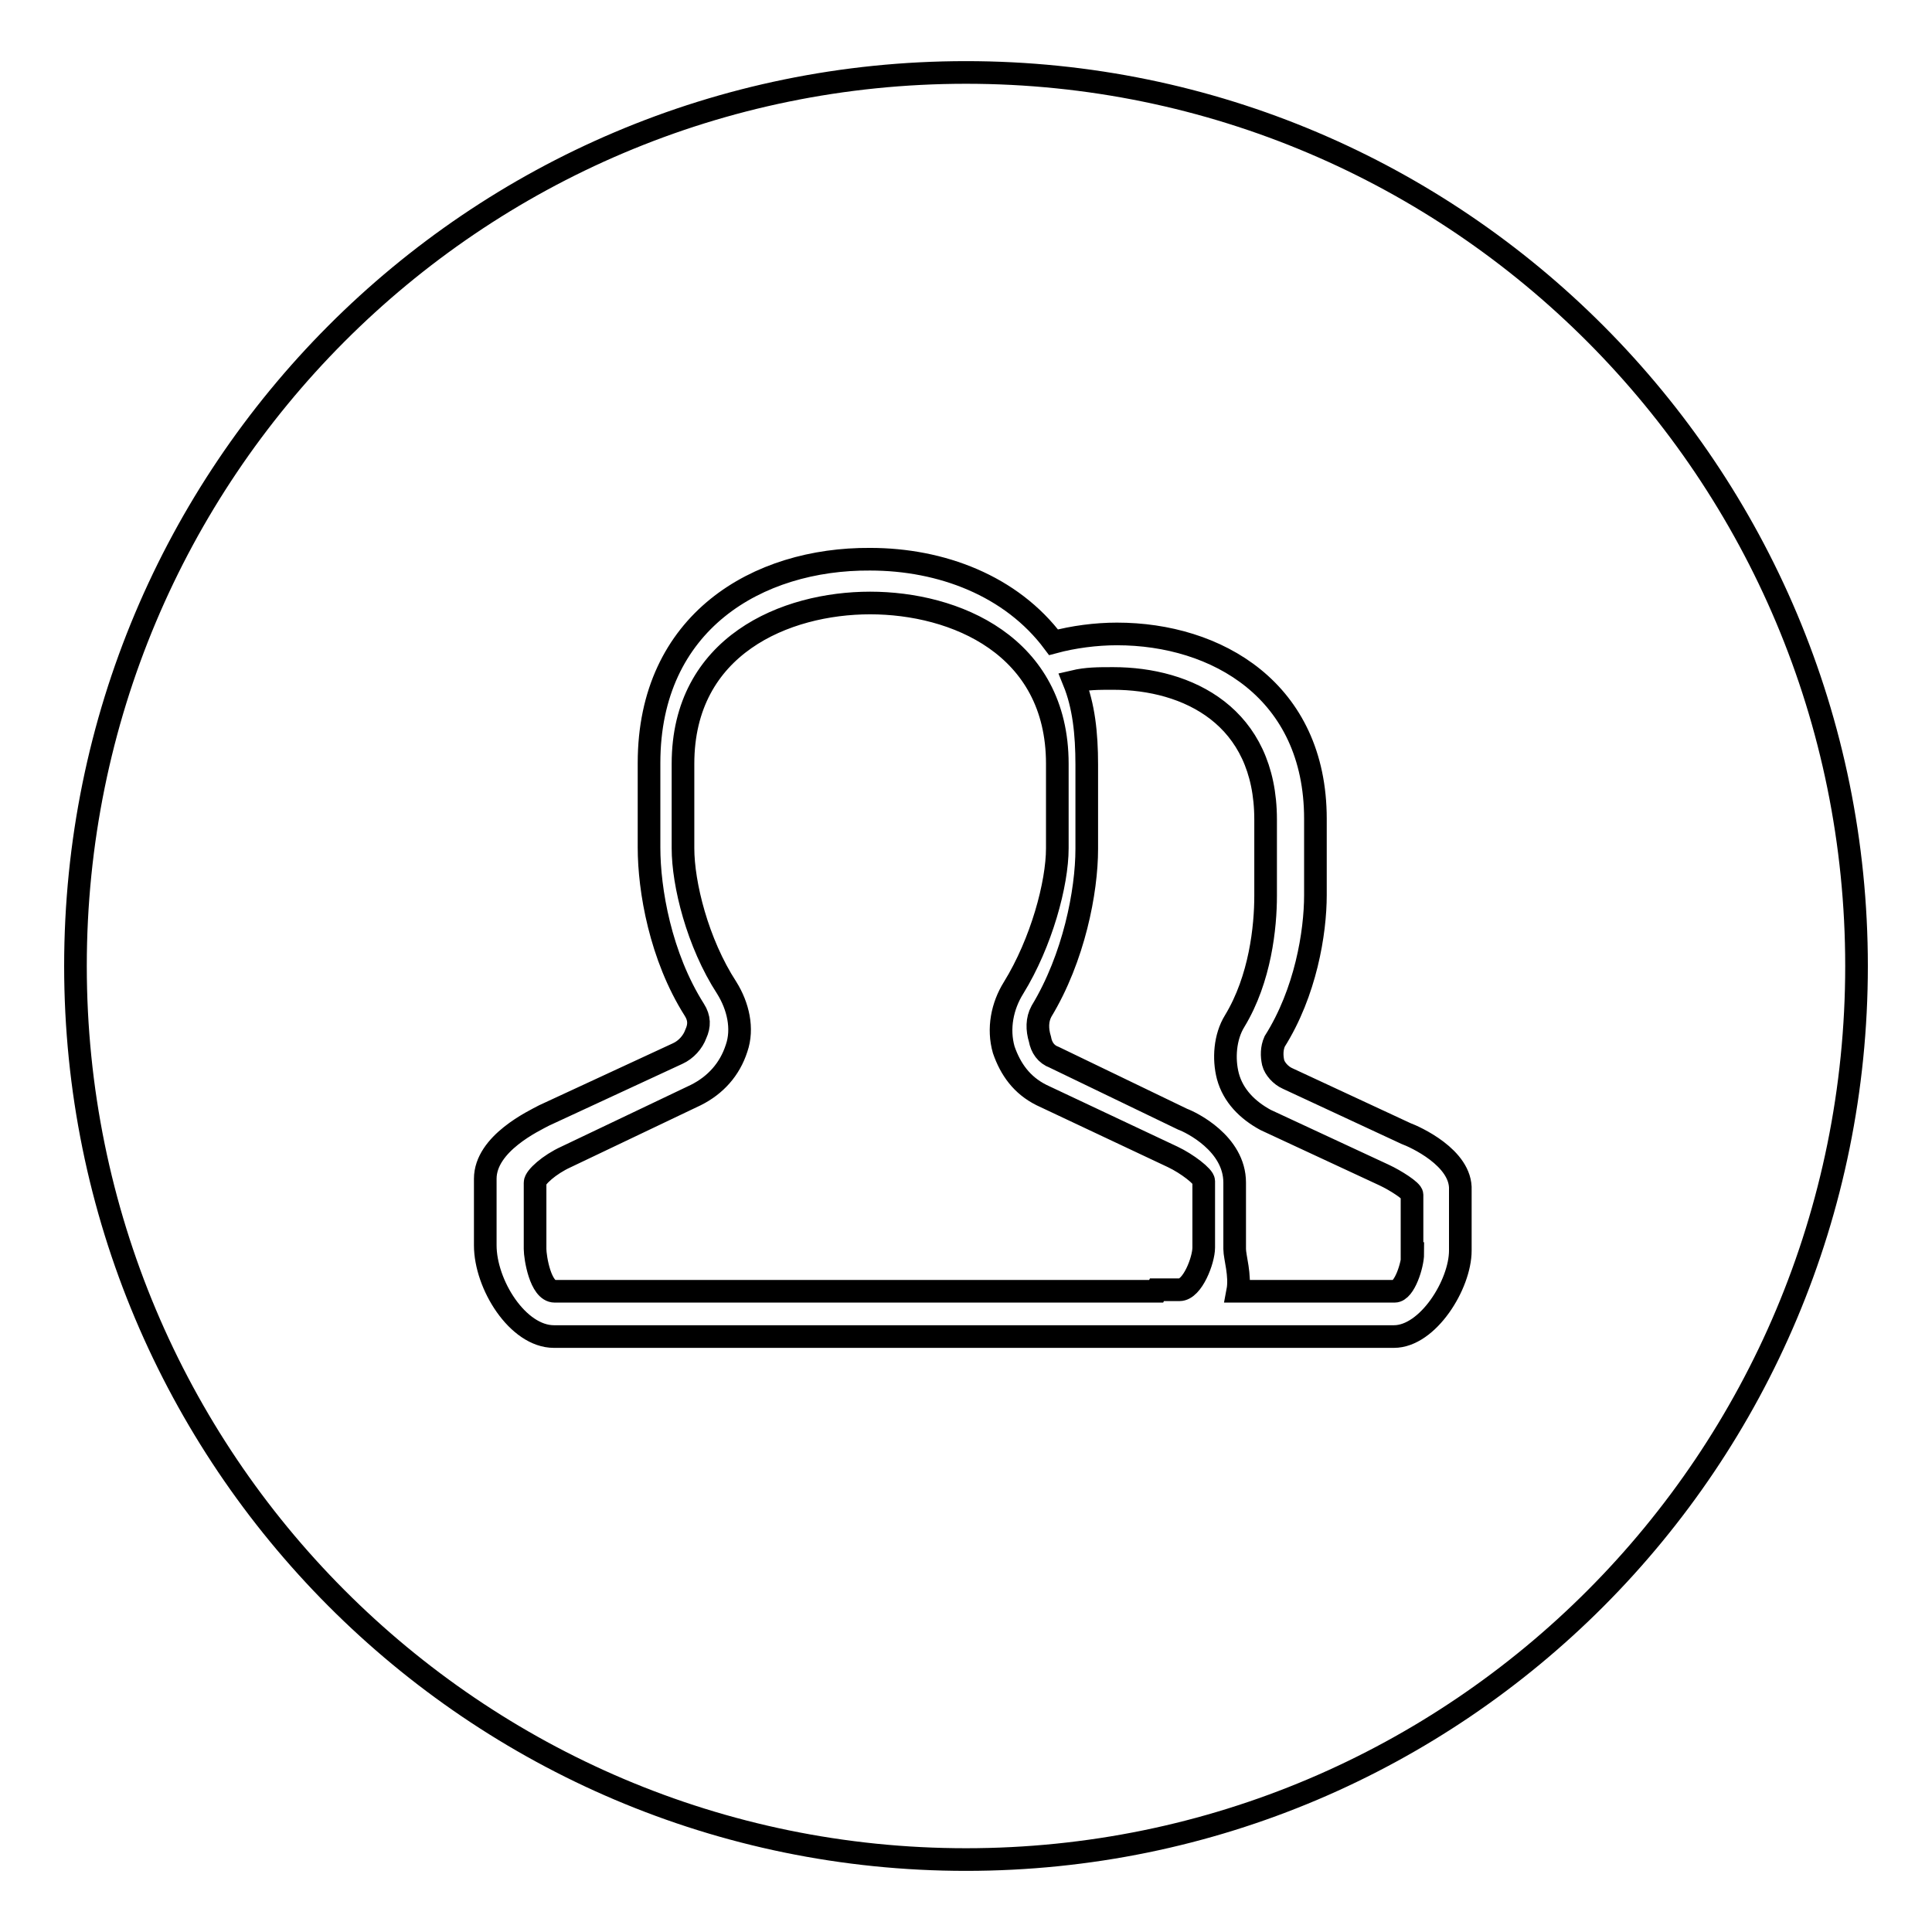 <?xml version="1.0" encoding="utf-8"?>
<!-- Svg Vector Icons : http://www.onlinewebfonts.com/icon -->
<!DOCTYPE svg PUBLIC "-//W3C//DTD SVG 1.1//EN" "http://www.w3.org/Graphics/SVG/1.1/DTD/svg11.dtd">
<svg version="1.1" xmlns="http://www.w3.org/2000/svg" xmlns:xlink="http://www.w3.org/1999/xlink" x="0px" y="0px" viewBox="0 0 256 256" enable-background="new 0 0 256 256" xml:space="preserve">
<g><g><path stroke-width="3" fill-opacity="0" stroke="#000000"  d="M128,246.4c-65.2,0-118-53-118-118.4C10,62.5,62.8,9.6,128,9.6c65.2,0,118,53,118,118.4C246,193.5,193.2,246.4,128,246.4"/><path stroke-width="3" fill-opacity="0" stroke="#000000"  d="M186.3,150.2l-15.7-7.3c-0.9-0.4-1.7-1.3-1.9-2.1c-0.2-0.9-0.2-1.9,0.2-2.8c4.1-6.5,5.4-14.4,5.4-19.4v-10.1c0-17-13.1-24.5-26.3-24.5c-2.8,0-5.8,0.4-8.4,1.1c-5.6-7.5-14.9-11-24.3-11C100.4,74,86,82.4,86,101.1v11.2c0,5.6,1.5,14.4,6,21.5c0.7,1.1,0.7,2.1,0.2,3.2c-0.4,1.1-1.3,2.1-2.4,2.6l-17.7,8.2c-1.3,0.7-7.8,3.7-7.8,8.4v8.8c0,5.2,4.3,12.1,9.1,12.1h79.7h3h28.6c4.5,0,8.8-6.9,8.8-11.4v-8C193.7,153.4,187.4,150.6,186.3,150.2z M153.2,171.1H73.5c-1.9,0-2.6-4.5-2.6-5.6v-8.8c0-0.7,1.9-2.4,4.1-3.4l17.2-8.2c2.6-1.3,4.5-3.4,5.4-6.2c0.9-2.6,0.2-5.6-1.3-8c-3.9-6-5.8-13.8-5.8-18.5v-11.2c0-15.7,13.6-21.3,24.8-21.3s24.8,5.6,24.8,21.3v11.2c0,4.7-2.1,12.5-5.8,18.5c-1.5,2.4-2.1,5.4-1.3,8.2c0.9,2.6,2.4,4.7,5,6l17.4,8.2c1.9,0.9,4.1,2.6,4.1,3.2v8.8c0,1.7-1.5,5.6-3.2,5.6h-3L153.2,171.1L153.2,171.1z M187.2,166.1c0,1.5-1.1,5-2.4,5H164c0.4-2.1-0.4-4.5-0.4-5.6v-8.8c0-5.2-5.8-8-6.9-8.4l-17-8.2c-1.1-0.4-1.7-1.3-1.9-2.4c-0.4-1.3-0.4-2.6,0.2-3.7c4.3-7.1,6-15.9,6-21.5v-11.2c0-4.1-0.4-7.8-1.7-11c1.7-0.4,3.2-0.4,5.2-0.4c9.9,0,20.2,5,20.2,18.7v10.1c0,4.1-0.7,11-4.1,16.6c-1.3,2.1-1.5,5-0.9,7.3c0.7,2.6,2.6,4.5,5,5.8l15.7,7.3c1.5,0.7,3.7,2.1,3.7,2.6v7.8L187.2,166.1L187.2,166.1z"/></g></g>
</svg>